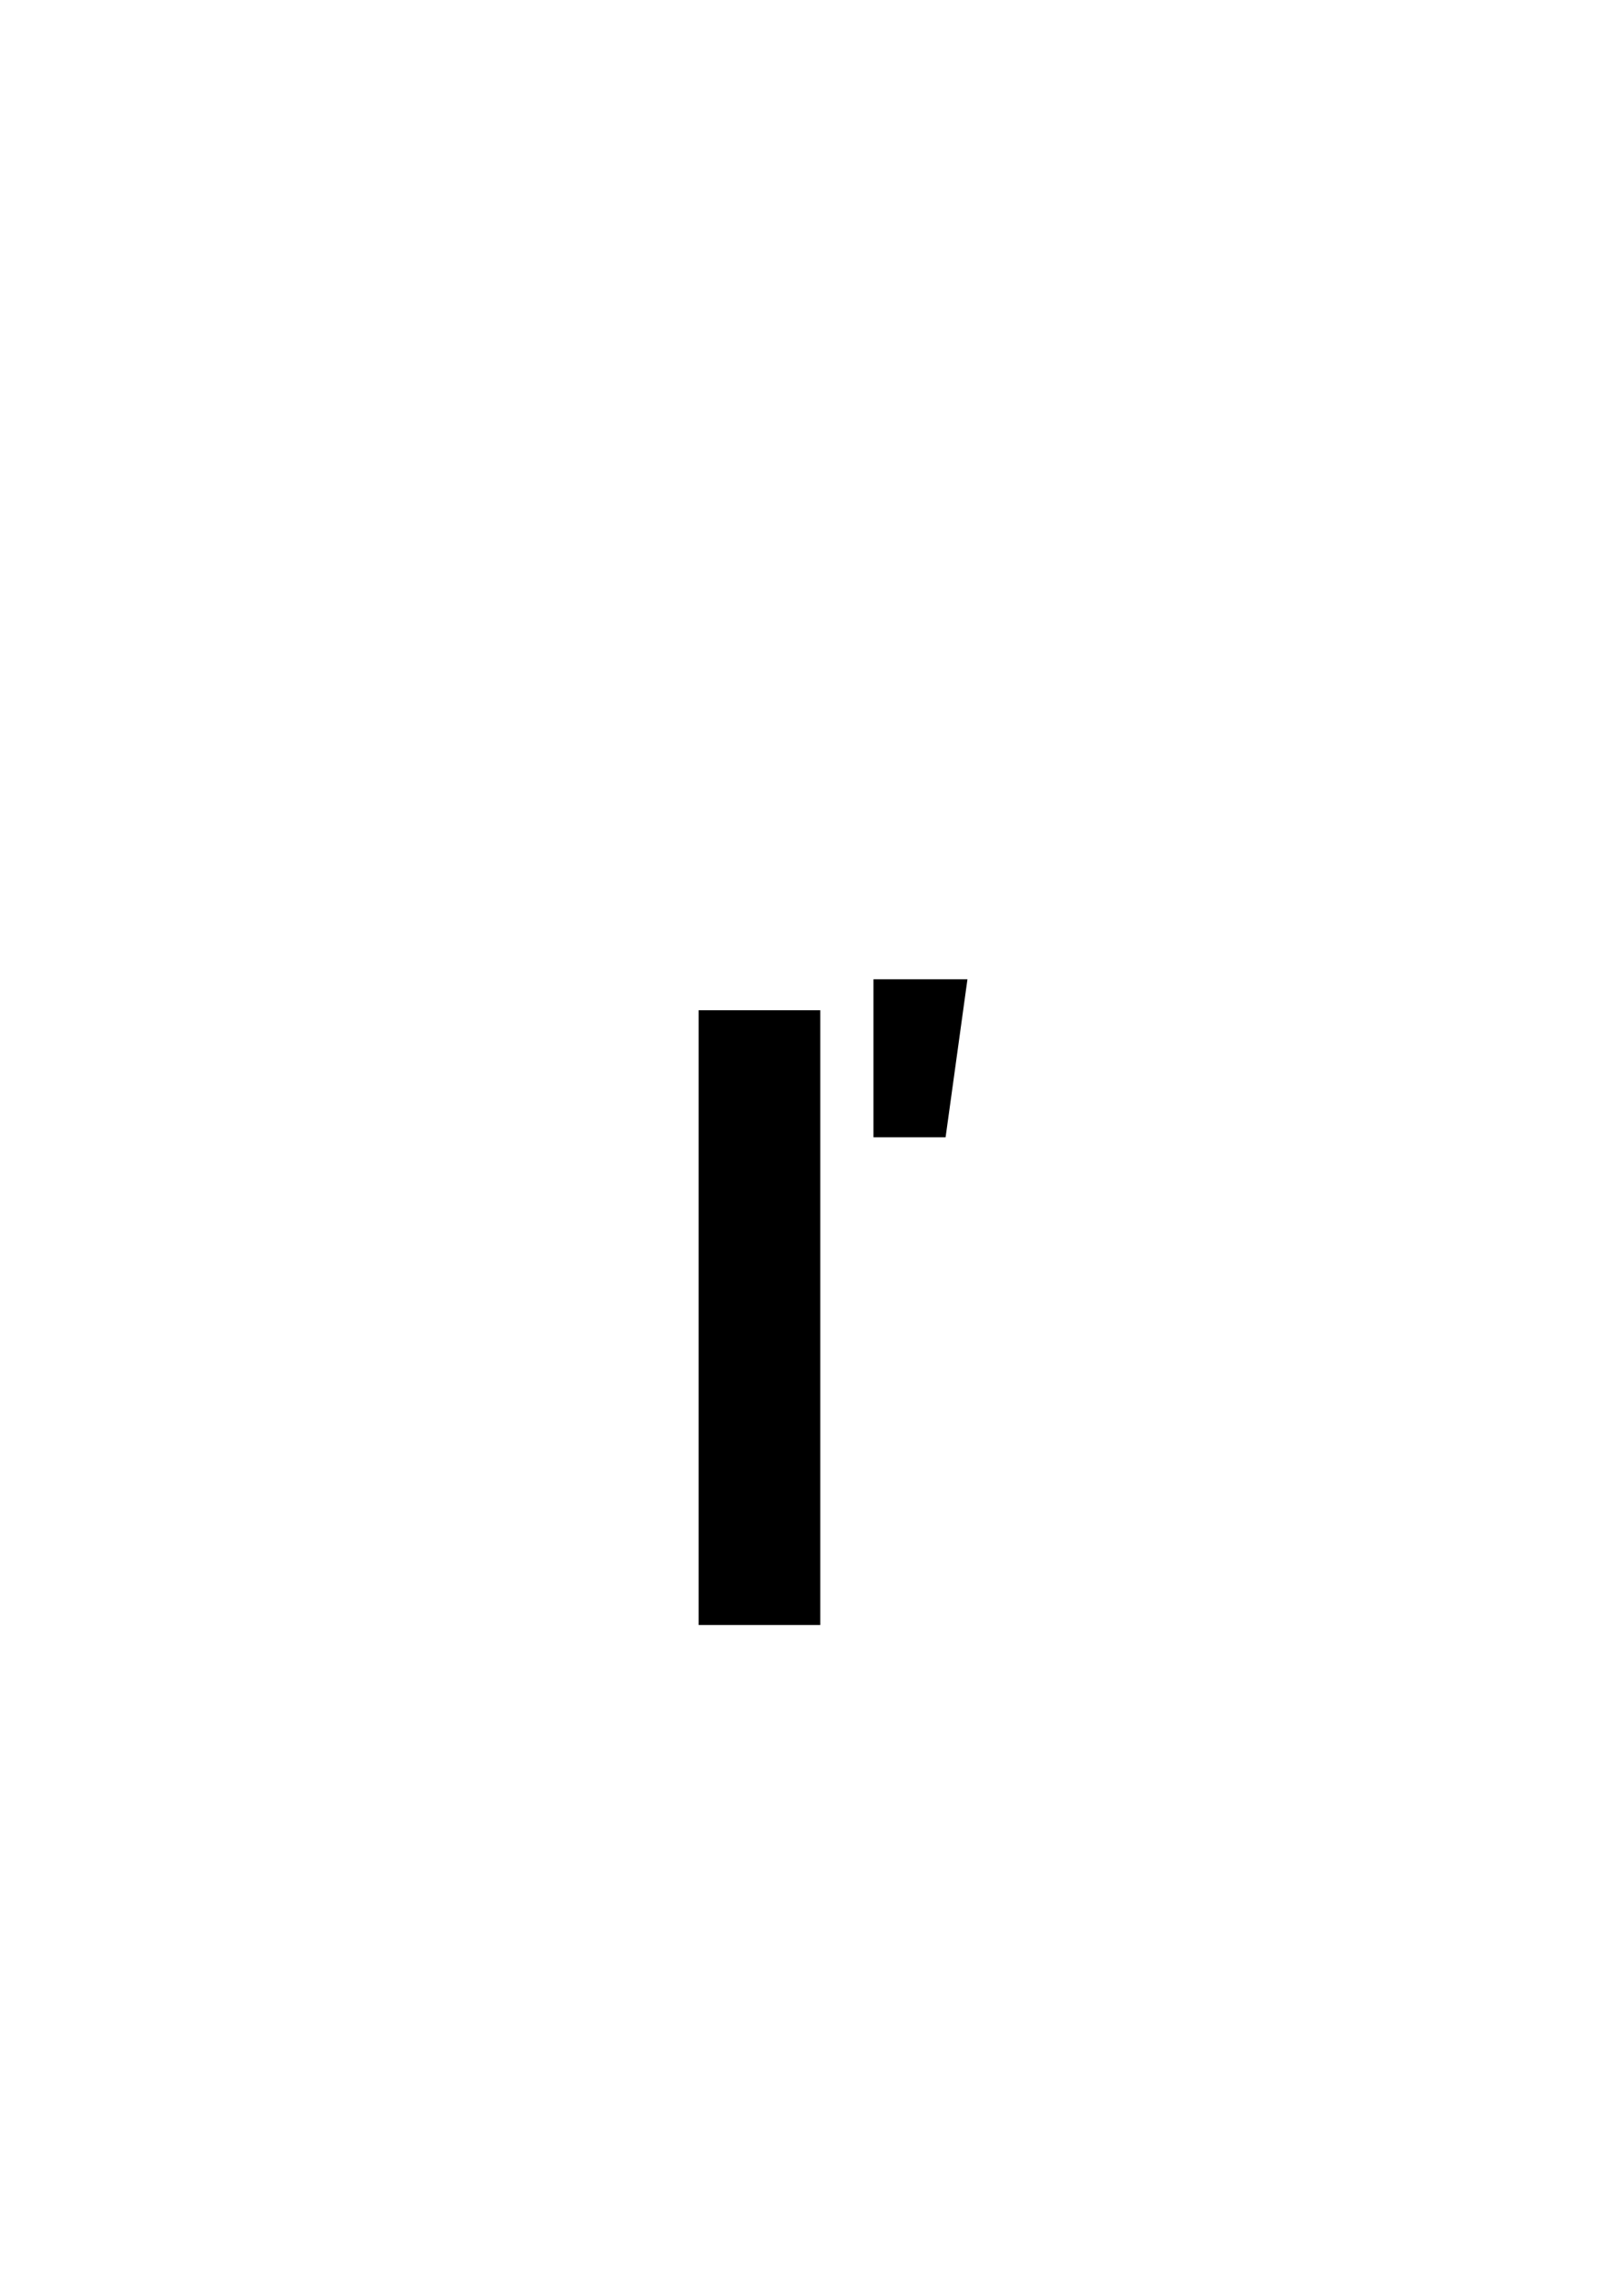 <svg width="50" height="70" viewBox="0 0 50 70" fill="none" xmlns="http://www.w3.org/2000/svg">
<rect x="0" y="0" width="50" height="70" fill="#808080" stroke="none"/>
<g clip-path="url(#clip0_1237_2119)">
<rect width="50" height="70" fill="white"/>
<path d="M25.254 31.084V50H21.509V31.084H25.254ZM26.892 34.994V30.132H29.786L29.113 34.994H26.892Z" fill="black"/>
</g>
<defs>
<clipPath id="clip0_1237_2119">
<rect width="50" height="70" fill="white"/>
</clipPath>
</defs>
</svg>
